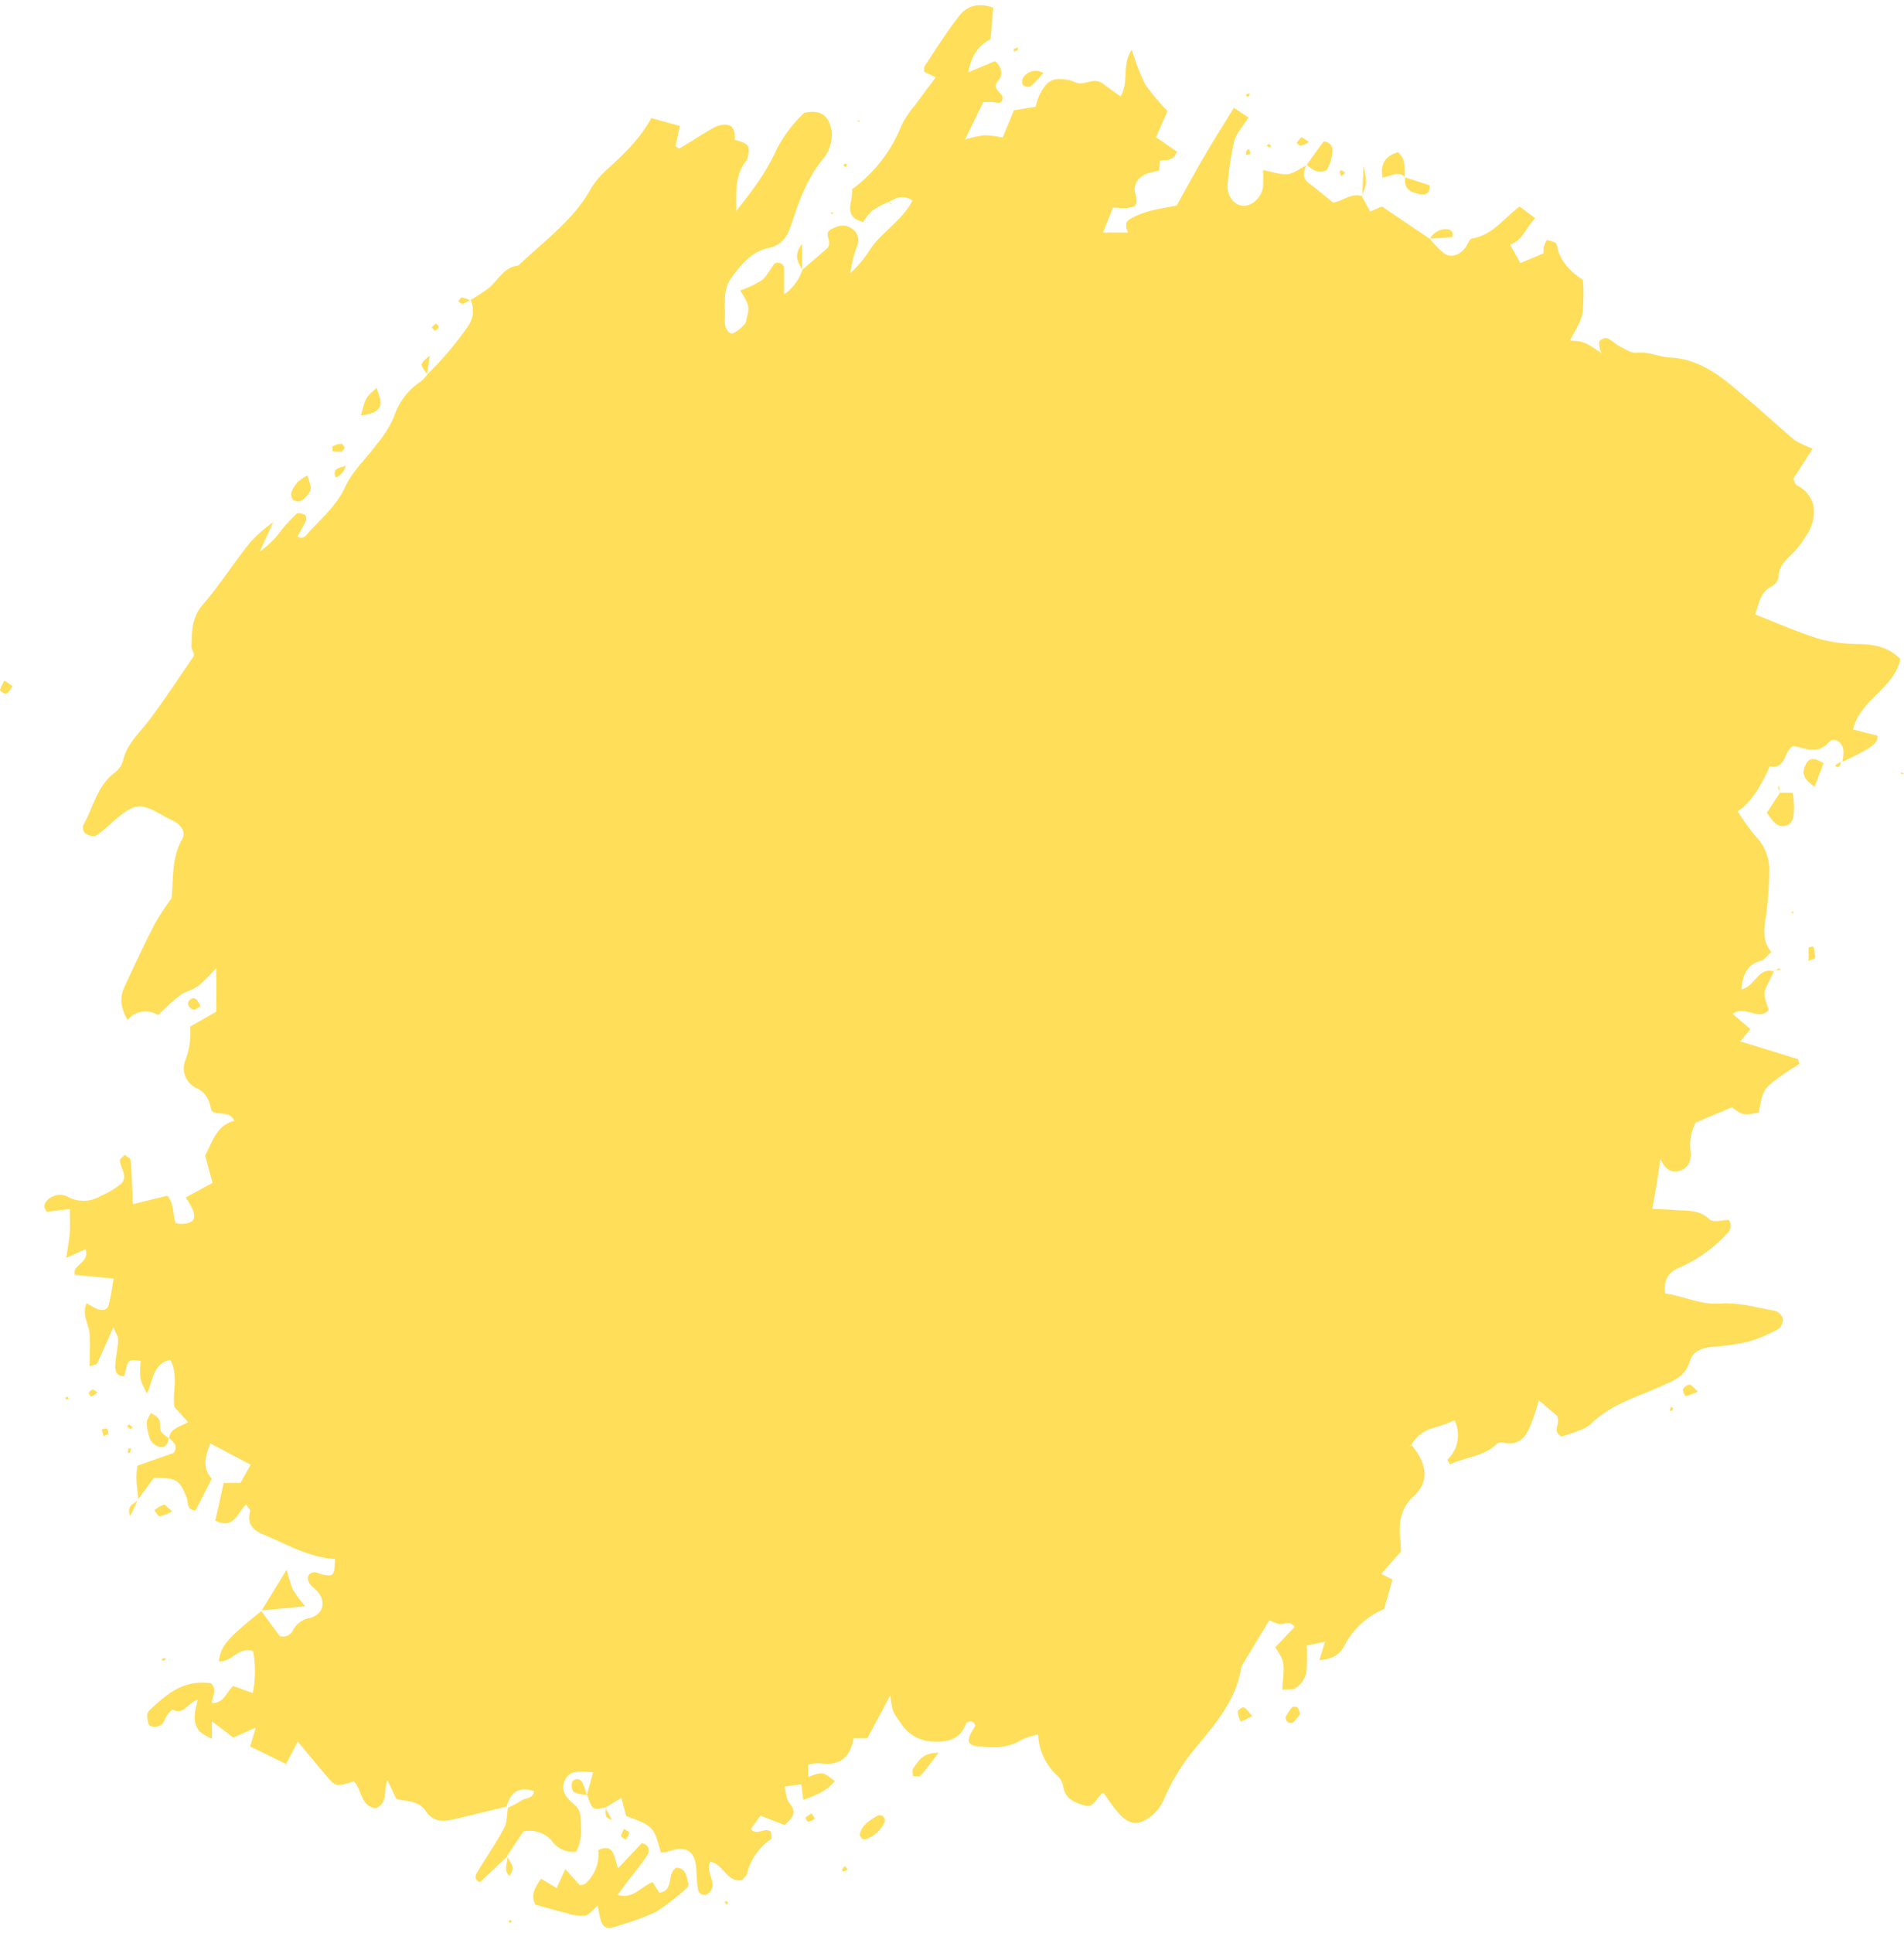<?xml version="1.0" encoding="UTF-8" standalone="no"?><svg xmlns="http://www.w3.org/2000/svg" xmlns:xlink="http://www.w3.org/1999/xlink" fill="#000000" height="345" preserveAspectRatio="xMidYMid meet" version="1" viewBox="-0.0 -0.5 340.4 344.6" width="340" zoomAndPan="magnify"><g data-name="Layer 2"><g fill="#ffde59" id="change1_1"><path d="M46.66,286.91l.05.07h0Z"/><path d="M332.47,114.19a28.31,28.31,0,0,1-7-.85c-4-1.23-7.78-2.92-11.7-4.44.71-1.85.85-3.93,2.93-5a2.42,2.42,0,0,0,1.28-1.68c0-2.13,1.53-3.18,2.76-4.49A16.7,16.7,0,0,0,323,94.66a7.12,7.12,0,0,0,1.2-5.21,5.4,5.4,0,0,0-3-3.65c-.26-.15-.34-.61-.6-1.12,1.08-1.68,2.21-3.46,3.47-5.43a16.23,16.23,0,0,1-3.24-1.52c-2.67-2.21-5.19-4.6-7.84-6.84-4.29-3.61-8.29-7.61-14.54-7.91-1.87-.1-3.73-1.09-5.82-.83-.94.11-2-.63-3-1.12-.8-.41-1.46-1.12-2.27-1.48A1.56,1.56,0,0,0,286,60c-.23.3-.05.94,0,1.42a3.09,3.09,0,0,0,.37.81c-3.16-2.11-3.16-2.11-5.68-2.28.77-1.6,1.88-3.13,2.23-4.82a31,31,0,0,0,.08-6c-2.3-1.55-4.22-3.41-4.7-6.38-.06-.36-1.11-.62-1.73-.75-.11,0-.45.83-.59,1.31a4.15,4.15,0,0,0,0,1.06l-4.17,1.73-1.84-3.29c2.28-.77,2.81-3,4.49-4.72l-2.77-2.09c-2.87,2.12-4.87,5.15-8.54,5.73-.48.08-.77,1.12-1.2,1.66-1.06,1.33-2.52,1.83-3.76,1a17.88,17.88,0,0,1-2.57-2.64s0,0,.05,0h-.09l0,0L247.08,36l-2.13.9c-.48-.91-1-1.83-1.47-2.75-1.9-.64-3.36.89-5.14,1.16-1.41-1.14-2.76-2.32-4.21-3.37s-1-2.1-.63-3.28c-1.1.57-2.18,1.43-3.33,1.56s-2.67-.41-4.36-.74a29.2,29.2,0,0,1,0,3c-.25,1.9-2,3.51-3.61,3.39s-3-1.89-2.7-4a53.57,53.57,0,0,1,1.15-7.51c.39-1.46,1.57-2.7,2.55-4.27l-2.61-1.73c-1.88,3.08-3.6,5.78-5.22,8.55-1.71,2.92-3.32,5.91-5,8.91-1.69.35-3.31.59-4.88,1A14.86,14.86,0,0,0,202,38.26c-.93.56-.74,1.53-.31,2.4H197.2c.62-1.57,1.19-3,1.78-4.5a16.82,16.82,0,0,0,2.33.11c2.07-.2,2.22-.55,1.5-3.25h0c.29-2.6,2.23-3,4.31-3.4.17,0,.17-1,.3-1.82.73-.25,2.29.35,3-1.6l-3.74-2.58c.72-1.63,1.41-3.22,2.05-4.68a37.68,37.68,0,0,1-4-4.78A44.54,44.54,0,0,1,202.34,8c-1.87,2.7-.42,5.73-2,8.33-1.26-.9-2.27-1.61-3.26-2.35-1.42-1-2.81.15-4.22,0-.52-.05-1-.41-1.55-.52-3-.65-4.19-.08-5.57,2.84a12.35,12.35,0,0,0-.58,1.87l-3.89.64-2,4.87a17.29,17.29,0,0,0-3.31-.41,20.8,20.8,0,0,0-3.44.77c1.1-2.24,2.19-4.48,3.28-6.69a13.07,13.07,0,0,1,1.79,0c.73.11,1.48.41,1.68-.69,0-1.1-2.17-1.56-.78-3.2.89-1,.6-2.4-.59-3.44l-4.8,2c.48-2.56,1.59-4.72,4-5.91.17-2,.31-3.74.47-5.63-2.52-.95-4.62-.41-6.06,1.43-2.23,2.85-4.17,5.94-6.2,9-.16.25-.07.67-.1,1l2.08,1c-1.35,1.82-2.54,3.4-3.69,5a17,17,0,0,0-2.42,3.58,25.89,25.89,0,0,1-8.85,11.43c.28,2.11-1.84,4.92,2,5.83a10,10,0,0,1,1.61-2,20.29,20.29,0,0,1,2.87-1.56h0l0,.06.15.07-.09-.11c1.26-.67,2.5-1.47,4.26-.28-1.9,3.81-5.94,5.8-8,9.43a22,22,0,0,1-3.1,3.56,21.89,21.89,0,0,1,1.32-5.17,2.48,2.48,0,0,0-1.14-2.85c-1.22-.85-2.42-.46-3.6.16-1.5.8.25,2-.66,3.36l-4.52,3.9,0-.07v.11l0,0a8.55,8.55,0,0,1-3.25,4.35c0-1.62,0-3.24,0-4.85,0-.27-.42-.62-.71-.74a1.13,1.13,0,0,0-1,.09c-.8,1-1.35,2.25-2.31,3A19.07,19.07,0,0,1,132.34,51c1.62,2.61,1.7,3,1.15,5-.1.35-.11.8-.34,1a6.91,6.91,0,0,1-2,1.62c-.81.33-1.66-.81-1.57-2.38.15-2.51-.47-5.23,1.13-7.43,1.71-2.37,3.62-4.75,6.69-5.39,2.34-.48,3.31-2,4-4,1.42-4.31,2.89-8.59,5.94-12.14a7.09,7.09,0,0,0,1.28-3,5.51,5.51,0,0,0-.12-2.58c-.66-2.43-2.43-2.95-4.7-2.45a23.71,23.71,0,0,0-5.17,7,35.38,35.38,0,0,1-3,5.22c-1.15,1.74-2.49,3.36-4,5.36,0-3.47-.27-6.51,1.86-9.1a2.67,2.67,0,0,0,.28-1.05c.36-1.52-.1-2-2.4-2.58,0-1.1,0-2.37-1.25-2.69a4,4,0,0,0-2.54.52c-2.06,1.15-4,2.47-6.06,3.67-.15.09-.56-.26-.75-.36.25-1.2.49-2.37.76-3.64l-5.09-1.4c-2.14,3.95-5.25,6.75-8.36,9.59a14.65,14.65,0,0,0-2.67,3.43c-3.18,5.47-8.28,9.07-12.72,13.32-2.66.28-3.66,2.72-5.44,4.15a35.8,35.8,0,0,1-3.11,2,4.79,4.79,0,0,1-.4,4.61A58.58,58.58,0,0,1,76.39,66l0,0,0,.11h0L76.4,66a6.78,6.78,0,0,1-1.1,1.22,12,12,0,0,0-4.87,6.38,20.44,20.44,0,0,1-3.17,5C65.44,81.11,63,83.3,61.77,86c-1.51,3.34-4.1,5.54-6.43,8.06-.52.56-1,1.56-2.16.92.54-1,1.09-1.91,1.54-2.89.11-.25,0-.88-.23-1-.44-.2-1.19-.41-1.44-.19a27.39,27.39,0,0,0-2.61,2.77,16.87,16.87,0,0,1-4,4l2.4-5.27a27.51,27.51,0,0,0-4,3.49c-3,3.7-5.52,7.73-8.61,11.3-2,2.33-1.92,4.9-2,7.52,0,.54.76,1.16.25,1.9-2.6,3.75-5.09,7.57-7.83,11.21-1.74,2.32-4,4.21-4.67,7.28a4.23,4.23,0,0,1-1.59,2.17c-3.09,2.39-3.73,6.21-5.52,9.34a1.5,1.5,0,0,0,.38,1.44c.55.34,1.51.64,1.94.37A23.17,23.17,0,0,0,20.1,146c4.14-3.53,4.9-3.59,9.57-.85a17.68,17.68,0,0,1,1.93,1c.92.71,1.63,1.8,1,2.86-1.95,3.34-1.58,7-1.92,10.6a48.84,48.84,0,0,0-3,4.57c-1.91,3.72-3.69,7.51-5.44,11.31-.79,1.72-.8,3.51.57,5.88a4.1,4.1,0,0,1,5.44-.86,45.93,45.93,0,0,1,3.86-3.49c1-.74,2.37-1,3.37-1.76a30.89,30.89,0,0,0,3.19-3.19v7.81L34,182.55a13.86,13.86,0,0,1-.78,5.84,3.88,3.88,0,0,0,1.9,5.15c2,.9,2.33,2.54,2.71,4.08,1.32.93,3.21-.14,4.05,1.77-3.24.85-3.89,3.79-5.21,6.22L38,210.48l-4.8,2.62a16.9,16.9,0,0,1,1.26,2.15c.67,1.76.07,2.49-2.08,2.57a5.5,5.5,0,0,1-1-.17c-.5-1.64-.3-3.54-1.46-4.88l-6.16,1.52c-.13-2.85-.19-5.34-.4-7.83,0-.37-.69-.68-1.06-1-.31.36-.91.76-.87,1.07.18,1.39,1.47,2.85.23,4.11A14.9,14.9,0,0,1,18,212.83a5.93,5.93,0,0,1-5.76.21,3.08,3.08,0,0,0-1.55-.43,3.62,3.62,0,0,0-1.94.7c-.66.57-1.22,1.39-.34,2.33l4.07-.49c0,1.67.08,2.94,0,4.19s-.38,2.76-.63,4.54l3.42-1.54c.92,2.39-2.47,2.79-1.88,4.58l6.93.67c-.29,1.58-.48,3.18-.9,4.72-.3,1.05-1.33,1.14-2.64.41L15.47,232c-.87,2.13.44,3.76.56,5.51s0,3.76,0,5.78c.73-.3,1.23-.34,1.34-.57.92-1.92,1.76-3.88,2.88-6.42.45,1.07.91,1.65.88,2.21-.08,1.63-.49,3.24-.53,4.86,0,.86.4,1.79,1.65,1.61.64-3,.64-3,2.88-2.71-.17,3.32-.17,3.32,1.14,5.84,1.13-2.26,1-5.32,4.18-6,1.51,2.86.33,5.82.72,8.4l2.46,2.73c-1.56.88-3.24,1.15-3.4,2.87.78.69,1.67,1.35.83,2.64L24.61,261c-.49,2.23,0,4.13.11,6l2.79-3.79c4.1,0,4.56.3,5.84,3.43.36.88-.05,2.33,1.61,2.38l2.9-5.66c-1.82-2-1.08-4.06-.28-6.33l7.24,3.82L43,264.1H40c-.54,2.37-1,4.59-1.52,6.71,3.37,1.77,4-1.52,5.53-2.83.38.59.78.93.72,1.15-.61,2.25.42,3.4,2.41,4.22,4.19,1.72,8.12,4.11,12.76,4.34-.11,3-.24,3.13-2.1,2.81-.87-.15-1.68-.88-2.55,0a1.5,1.5,0,0,0-.2.5c-.05,1.3,1.1,1.75,1.77,2.57,1.51,1.84.94,4-1.36,4.66a4.24,4.24,0,0,0-3,2.05A2,2,0,0,1,50,291.47L46.71,287c-6.18,5-7.29,6.29-7.57,9,2.23.23,3.47-2.7,6.12-1.84a20.52,20.52,0,0,1-.06,7.49l-3.52-1.26c-1.3,1.26-1.76,3.15-3.75,3.05v-.08h0l-.07.08c.1-1.19,1-2.42-.15-3.54-4.62-.6-7.38,1.45-10.92,4.77a1.4,1.4,0,0,0-.47.94c.05.66.07,1.62.48,1.88a2.24,2.24,0,0,0,2-.12c.52-.33.67-1.19,1.07-1.76.28-.39.9-1,1-1,2,1.11,2.69-1.3,4.5-1.75-.52,2.08-1.12,4.1.43,5.75a9.79,9.79,0,0,0,2.08,1.2v-3.11h0l3.85,2.92,4-1.81-1,3.39,6.41,3.13,2.1-4c1.75,2.1,3.36,4.06,5,6,1.81,2.12,1.82,2.11,5,1.1,1.52,1.43,1.14,4.43,3.91,4.81,2.26-.84,1.35-3.06,2.12-5l1.6,3.34c1.71.46,3.92.23,5.22,2.14s3,2,4.9,1.52c3.2-.72,6.39-1.53,9.58-2.3.69-2.49,2.13-3.68,4.9-2.76-.14,1.41-1.54,1.16-2.28,1.7a18.68,18.68,0,0,1-2.38,1.27c-.2,1.22-.12,2.59-.67,3.62-1.45,2.69-3.19,5.22-4.78,7.84-.37.59-.7,1.28.43,1.86,1.59-1.51,3.25-3.07,4.9-4.62l0,.07a.48.48,0,0,1,0-.12h0l-.06,0,2.94-4.4a5.21,5.21,0,0,1,5.08,1.65A4.6,4.6,0,0,0,103,330c1.14-2.06.9-4.23.76-6.35a2.91,2.91,0,0,0-.89-1.9c-1.49-1.23-2.83-2.61-1.85-4.58s3-1.47,5-1.35c-.37,1.38-.73,2.71-1.1,4.05h0l0,.09.07-.08c.94,2.72.94,2.72,3.3,2.2l-.06.05.06.12v-.16l2.8-1.7.85,3.23c4.91,1.84,4.91,1.84,6.22,6.52a4,4,0,0,0,1-.08c3.36-1.22,5-.37,5.3,2.75.11,1.27.1,2.56.32,3.81a1.15,1.15,0,0,0,1.61,1,1.94,1.94,0,0,0,.94-1.18c.4-1.51-1.16-3-.36-4.64,2.43.42,2.87,3.71,5.67,3.29.29-.37.81-.73.93-1.19a10.3,10.3,0,0,1,4.27-6.13c.23-.16,0-.93,0-1.3-1.11-1-2.48.84-3.59-.53l1.72-2.37,4.3,1.67c1.49-1.33,2.25-2.33.85-3.94-.6-.69-.58-1.91-.86-2.94l3-.4c.1.81.21,1.61.35,2.78,2.4-.88,4.27-1.61,5.63-3.36-2.15-1.68-2.15-1.68-4.75-.74,0-.7,0-1.4,0-2.1l0-.07v0a7.41,7.41,0,0,1,2.11-.27c3.54.55,5.45-1.07,6-4.47h2.47l4.11-7.69c.34,3.07.47,3,1.88,5a7,7,0,0,0,5.94,3.29c2.56.08,4.73-.45,5.69-3.21.08-.23.64-.43.94-.39a1,1,0,0,1,.72.64c0,.27-.28.61-.45.9-1.15,1.93-.89,2.72.94,2.9,2.72.27,5.39.39,7.85-1.19a13.26,13.26,0,0,1,2.9-.92,10.64,10.64,0,0,0,3.49,7.41,3.45,3.45,0,0,1,1,1.89c.38,2.22,2,2.87,3.83,3.37s2.1-1.55,3.34-2.28c.86,1.18,1.65,2.39,2.58,3.48,2,2.35,3.66,2.57,6.11.62a7.94,7.94,0,0,0,2.19-3,37.31,37.31,0,0,1,5.74-9.25c3.44-4.17,7.1-8.36,8-14.05a2.79,2.79,0,0,1,.46-1l4.6-7.61a9.21,9.21,0,0,0,1.83.7c.81.14,1.74-.77,2.69.49L228,293.47c1.69,2.61,1.69,2.61,1.23,7.59.9-.1,1.92.08,2.49-.35a4.75,4.75,0,0,0,1.8-2.55,27.52,27.52,0,0,0,.08-5l3.29-.67-1,3.28c2.28-.17,3.68-1,4.42-2.5a14.17,14.17,0,0,1,7.14-6.63c.49-1.72,1-3.43,1.49-5.28l-2-1c1.19-1.35,2.37-2.71,3.53-4-.05-.89-.07-1.61-.15-2.33-.3-2.85.13-5.47,2.38-7.51,2.42-2.2,2.48-4.71.94-7.4-.36-.63-.83-1.19-1.24-1.78l-.72.41.66-.48a6.45,6.45,0,0,1,4.2-3.07,28.26,28.26,0,0,0,3.5-1.28,6,6,0,0,1-1.25,7c-.08.08.28.57.45.88,2.74-1.36,6.07-1.37,8.4-3.71a1.33,1.33,0,0,1,1-.2c3.45.78,4.47-1.59,5.38-4.11.37-1,.67-2.05,1.12-3.4l3.27,2.77c.57,1.59-1,2.7.79,3.67,1-.35,2.25-.73,3.42-1.21a5.8,5.8,0,0,0,1.87-1.11c3.52-3.44,8.2-4.74,12.5-6.68,2.25-1,4.34-1.77,5.11-4.42.52-1.82,2.1-2.38,3.84-2.59a48.57,48.57,0,0,0,6.51-.91,26.1,26.1,0,0,0,5.49-2.31,2.17,2.17,0,0,0,.81-1.85,2.2,2.2,0,0,0-1.43-1.4c-3.22-.57-6.52-1.52-9.72-1.29-3.65.27-6.62-1.39-9.88-1.77-.37-2.48.57-3.82,2.49-4.65a24.94,24.94,0,0,0,8.47-6,1.89,1.89,0,0,0,.41-2.52c-1.16,0-2.85.5-3.46-.1-1.84-1.81-4-1.49-6.16-1.68-1.21-.1-2.42-.13-4.07-.21.32-1.8.58-3.2.81-4.6s.38-2.57.63-4.35c.85,1.91,1.88,2.54,3.32,2.19s2.22-1.47,2.1-3.38a8.64,8.64,0,0,1,.9-5.28l6.47-2.73c2,1.48,2,1.48,4.81.94.75-4.2.75-4.21,4.34-6.8,1-.7,2-1.3,2.94-1.9-.21-.55-.23-.82-.33-.85-3.39-1.06-6.79-2.1-10.27-3.16l1.81-2.18-3.16-2.75c2.26-1.59,4.58,1.32,6.44-.67-1-3-1-3,0-5,.29-.64.62-1.27.94-1.9-2.81-.89-3.38,2.74-5.84,3.2.3-2.64,1-4.46,3.57-5.13.6-.16,1-.87,1.8-1.54-1.77-2.16-1.27-4.44-.89-6.81a67.74,67.74,0,0,0,.52-7.56,8.57,8.57,0,0,0-2.51-6.39,45.7,45.7,0,0,1-3.13-4.38c2.46-1.65,3.81-4.16,5.13-6.69.24-.46.52-1.37.65-1.35,2.91.54,2.42-2.7,4.13-3.64,2.09.32,4.3,1.69,6.37-.68.89-1,2.44-.08,2.63,1.47a8,8,0,0,1-.21,2.05c5.18-2.44,6.55-3.38,6.27-4.69l-4.36-1.11c1.32-5.37,7.37-7.33,8.47-12.57C337.55,114.64,335.09,114.31,332.47,114.19Z"/><path d="M143.4 47.32L143.4 47.32 143.4 47.32 143.4 47.32z"/><path d="M51.13,314.36h0l0,0Z"/><path d="M84.08,52.77l.06,0a.09.09,0,0,1,0-.05Z"/><path d="M48.89,92.35l-.06.12.1-.08Z"/><path d="M24.74,267.14s0-.07,0-.11l0,.06Z"/><path d="M243.46,34.08l0,0h.05Z"/><path d="M120.88,332.87c-1.77,1.16-.27,4.06-3,4.47l-1.2-1.9c-2.33.95-3.49,3.09-6.25,2.28.64-.88,1.13-1.57,1.64-2.24,1.22-1.59,2.53-3.11,3.61-4.79.43-.66.65-1.77-.92-2.23L110.46,333a20.07,20.07,0,0,0-.76-2.54c-.38-.9-1-1.51-2.73-.77a7.09,7.09,0,0,1-2.29,6,2.75,2.75,0,0,1-1,.32l-2.62-2.9-1.53,3.39-2.8-1.66c-1.1,1.57-1.91,2.91-1,4.63,1.93.53,3.8,1.08,5.7,1.55a7.77,7.77,0,0,0,3.15.43c.8-.17,1.44-1.12,2.25-1.82.11.49.16.67.19.84.53,3.23,1.09,3.64,3.71,2.7a44.17,44.17,0,0,0,6.66-2.47,41.29,41.29,0,0,0,5.52-4.34c.12-.1.12-.34.18-.53C122.75,334.54,122.7,332.93,120.88,332.87Z"/><path d="M52.37,283.18a24.52,24.52,0,0,1-1.12-3.57l-4.48,7.29,7.79-.76A24.41,24.41,0,0,1,52.37,283.18Z"/><path d="M46.66,286.91l.07.06,0-.07Z"/><path d="M318.17,140.77h0l0-.05Z"/><path d="M320.49,140.77h-2.28l-2.33,3.59c1,1.27,1.67,2.72,3.38,2.28,1.47-.38,1.41-1.92,1.48-3.15A16.35,16.35,0,0,0,320.49,140.77Z"/><path d="M30.17,256.14l.07.05h0v0l-.07-.06Z"/><path d="M28.74,254.8c-.3-.59,0-1.46-.33-2.05s-.94-.79-1.43-1.17c-.26.58-.74,1.18-.72,1.76a8.86,8.86,0,0,0,.65,3.1,2.5,2.5,0,0,0,1.57,1.2c1.08.24,1.53-.55,1.69-1.5C29.66,255.71,29,255.35,28.74,254.8Z"/><path d="M251.21,30.74l-.06,0a.22.22,0,0,1,0,.08Z"/><path d="M251.15,30.7c-.12-1.51.28-3.18-1.24-4.41-2.39.74-3.16,2.23-2.72,4.54C248.6,30.63,249.87,29.58,251.15,30.7Z"/><path d="M53.83,88.58a4.13,4.13,0,0,0,1.68-1.9c.2-.68-.29-1.57-.54-2.62a9.2,9.2,0,0,0-1.68,1.11A5.79,5.79,0,0,0,52.12,87a1.6,1.6,0,0,0,.27,1.42A1.52,1.52,0,0,0,53.83,88.58Z"/><path d="M68,71.41c.2-.83-.37-1.84-.64-3-2,1.7-2,1.7-2.83,4.93C66.36,73.09,67.68,72.74,68,71.41Z"/><path d="M237.25,29.39a7.32,7.32,0,0,0,.93-3,1.58,1.58,0,0,0-1.54-2c-1,1.32-2,2.74-3,4.16a5.6,5.6,0,0,0,1.71,1.15C235.92,29.86,237,29.77,237.25,29.39Z"/><path d="M233.61,28.55a.18.18,0,0,1-.07-.05h0l0,.13.08-.05Z"/><path d="M322.84,135.7c-.8,1.66-.45,2.53,1.57,4l1.6-4.2C324.46,134.44,323.44,134.47,322.84,135.7Z"/><path d="M157,323.51c-1.39.81-2.84,1.62-3.29,3.34-.07.24.28.59.44.88.18,0,.38.12.53.07a5.59,5.59,0,0,0,3.48-3.12,1,1,0,0,0-.24-.94A1,1,0,0,0,157,323.51Z"/><path d="M163.27,315.1c-.24.3-.05.93-.05,1.41.46,0,1.14.15,1.36-.1.93-1,1.71-2.14,3.22-4.09C164.71,312.31,164.15,314,163.27,315.1Z"/><path d="M184.28,14.52a22.68,22.68,0,0,0,2.25-2.38,2.66,2.66,0,0,0-3.57.78,1.48,1.48,0,0,0-.06,1.41A1.43,1.43,0,0,0,184.28,14.52Z"/><path d="M231,304.21a6.71,6.71,0,0,0-1.14,1.74,1.08,1.08,0,0,0,.39.91,1,1,0,0,0,.95.06,13.5,13.5,0,0,0,1.24-1.54c-.22-.54-.26-1-.5-1.15A1,1,0,0,0,231,304.21Z"/><path d="M251.21,30.74l-.05,0,.05,0Z"/><path d="M254,33.83c1,.17,1.7-.33,1.61-1.61l-4.38-1.42C250.87,32.93,252.34,33.55,254,33.83Z"/><path d="M29.27,268a6,6,0,0,0-1.68,1c.32.37.66,1.08,1,1.06a7.4,7.4,0,0,0,2.17-.88C30,268.55,29.55,267.93,29.27,268Z"/><path d="M222.37,304.21c-.21-.1-1.07.47-1.08.76a5.63,5.63,0,0,0,.52,1.81l2.08-1C223.19,305,222.86,304.46,222.37,304.21Z"/><path d="M102.3,317.54a1.94,1.94,0,0,0,.26,1.8,6.73,6.73,0,0,0,2.34.51,9.58,9.58,0,0,0-.86-2.3A1,1,0,0,0,102.3,317.54Z"/><path d="M59.43,79.74a6.68,6.68,0,0,0,1.54.07c.27,0,.47-.47.7-.73-.22-.24-.44-.67-.65-.67a3.68,3.68,0,0,0-1.51.42C59.36,78.91,59.45,79.42,59.43,79.74Z"/><path d="M323.35,168.4c-.05.74,0,1.49,0,2.42.66-.31,1.18-.44,1.17-.56a9.32,9.32,0,0,0-.32-2A2.56,2.56,0,0,0,323.35,168.4Z"/><path d="M258.65,40.05a3.31,3.31,0,0,0-3,1.69l4-.28C259.91,40.56,259.45,40.12,258.65,40.05Z"/><path d="M60.06,84.45a6.49,6.49,0,0,0,1.22-.92,4.42,4.42,0,0,0,.54-1.21C60.83,82.75,59.25,82.68,60.06,84.45Z"/><path d="M112.51,326.62c0-.2-.6-.47-.94-.7a6.26,6.26,0,0,0-.55,1.28c0,.14.45.37.81.65A3.45,3.45,0,0,0,112.51,326.62Z"/><path d="M300.89,247.38a1.74,1.74,0,0,0,.5,1.23,12.57,12.57,0,0,0,2.16-.84c-.77-.66-1.14-1.22-1.5-1.21A1.51,1.51,0,0,0,300.89,247.38Z"/><path d="M143.4,47.21V42.66C141.9,44.61,142.54,45.92,143.4,47.21Z"/><path d="M76.35,65.9l.5-3.25C75,64.14,75,64.17,76.35,65.9Z"/><path d="M243.46,34.08l.07.05v-.24Z"/><path d="M243.78,28.7c-.12,2.51-.18,3.88-.24,5.19C244.41,31.88,244.4,31.77,243.78,28.7Z"/><path d="M18.17,254.53c.13.41.25.82.37,1.23l.86-.44c-.09-.31-.09-.76-.29-.89S18.49,254.49,18.17,254.53Z"/><path d="M34.59,179.55c.33.06.76-.38,1.29-.67-.38-.55-.56-1.07-.93-1.3-.54-.35-1.5.39-1.31,1A1.54,1.54,0,0,0,34.59,179.55Z"/><path d="M91.1,334.35c.78-1.44.79-1.47-.38-3.38C90.76,332.1,89.93,333.33,91.1,334.35Z"/><path d="M15.86,248.06c0,.14.42.65.47.63a8.91,8.91,0,0,0,1.13-.78c-.43-.23-.71-.51-.92-.46A1.11,1.11,0,0,0,15.86,248.06Z"/><path d="M234,24.5a7.65,7.65,0,0,0-1.32-.89,8.15,8.15,0,0,0-.88,1.05c.25.17.54.52.74.48A7.57,7.57,0,0,0,234,24.5Z"/><path d="M0,122.44c0,.17,1,.75,1.16.62.47-.27.75-.88,1.1-1.35l-1.46-1A6.84,6.84,0,0,0,0,122.44Z"/><path d="M144,323.94c0,.05.36.75.48.73a5.44,5.44,0,0,0,1.23-.53l-.61-1A8.16,8.16,0,0,0,144,323.94Z"/><path d="M77.78,58.18a1.61,1.61,0,0,0,.69-.7c0-.08-.36-.39-.56-.59l-.73.72C77.39,57.82,77.69,58.22,77.78,58.18Z"/><path d="M23.27,270.06l1.33-2.8C23.87,267.9,22.57,268.17,23.27,270.06Z"/><path d="M24.74,267.14l-.06-.05c0,.06-.05.12-.08.17Z"/><path d="M23.71,254.22a4.18,4.18,0,0,0-.6-.59s-.26.19-.4.29l.58.61Z"/><path d="M240.5,30a5.86,5.86,0,0,0-.71-.52s-.32.25-.3.34a5,5,0,0,0,.34.79Z"/><path d="M182,8c0-.14,0-.29-.08-.43a3.64,3.64,0,0,0-.69.33c-.05,0,0,.27.08.42Z"/><path d="M227.16,25.05c-.07-.12-.27-.15-.41-.21l-.3.35.68.3C227.14,25.34,227.22,25.15,227.16,25.05Z"/><path d="M222.9,25.9a4.39,4.39,0,0,0-.18.89l.85-.15a6,6,0,0,0-.24-.83S222.92,25.82,222.9,25.9Z"/><path d="M151.45,28.5c-.15-.07-.33-.21-.43-.17s-.15.27-.23.41l.44.2C151.3,28.79,151.37,28.64,151.45,28.5Z"/><path d="M84.08,52.77l0-.08-.1.06Z"/><path d="M81.92,52.92c.25.18.56.53.75.48A6.77,6.77,0,0,0,84,52.75a6.16,6.16,0,0,0-1.44-.5C82.4,52.23,82.14,52.69,81.92,52.92Z"/><path d="M329.18,135.28l.08,0a.29.29,0,0,1,0-.09l-.07,0Z"/><path d="M328.1,136.08c.24,0,.6.13.7,0a3.08,3.08,0,0,0,.38-.82,6.28,6.28,0,0,0-.83.39C328.23,135.75,328.18,135.94,328.1,136.08Z"/><path d="M23.41,257.89l-.46.05c0,.26-.09.52-.13.78.15,0,.42,0,.44-.06A3.28,3.28,0,0,0,23.41,257.89Z"/><path d="M29.11,295.91c.11,0,.26-.09.39-.14s0-.27,0-.41l-.62.25C28.94,295.72,29,295.89,29.11,295.91Z"/><path d="M109.38,324.28l-1.08-2C108.28,323.06,108,324,109.38,324.28Z"/><path d="M150.54,333.25c0,.06.22.37.25.35a7.15,7.15,0,0,0,.76-.44l-.51-.6A4.85,4.85,0,0,0,150.54,333.25Z"/><path d="M317.14,172.61l.21-.1-.26,0,0,0,0,0,0,.07Z"/><path d="M318.05,172.17a5.66,5.66,0,0,0-.7.34l1-.09C318.27,172.33,318.12,172.14,318.05,172.17Z"/><path d="M223,16.4c.1,0,.26-.12.38-.18v-.48l-.67.3C222.85,16.17,222.92,16.36,223,16.4Z"/><path d="M12,248.71c-.11,0-.24.15-.37.23.11.1.23.19.34.3l.34-.23C12.23,248.9,12.14,248.72,12,248.71Z"/><path d="M298.49,251.21l.47,0c.05-.16.18-.33.14-.46s-.24-.17-.38-.25Z"/><path d="M153.61 20.52L153.3 20.73 153.65 20.91 153.61 20.52z"/><path d="M148.84 37.43L148.91 36.98 148.5 37.16 148.84 37.43z"/><path d="M129.55,338.89c.09.19.18.38.28.57l.35-.24c-.07-.11-.1-.28-.2-.32A.88.88,0,0,0,129.55,338.89Z"/><path d="M90.88,342.46c.11.09.21.25.32.25s.21-.15.32-.24c-.1-.09-.21-.25-.32-.25S91,342.38,90.88,342.46Z"/><path d="M339.84,137.13l.11.36.46-.19Z"/><path d="M318.17,140.77l.07-.05-.09-.21Z"/><path d="M317.87,139.85a4.84,4.84,0,0,0,.28.66l-.06-1C318,139.64,317.84,139.78,317.87,139.85Z"/><path d="M48.89,92.35l0,0c0-.17.09-.34.13-.51C49,92,48.94,92.19,48.89,92.35Z"/><path d="M320.63 161.96L320.18 162.12 320.57 162.38 320.63 161.96z"/><path d="M51.13,314.36l-.05,0,.32.4Z"/><path d="M159.5,35.54l-.55-.26a.82.82,0,0,0,.19.22C159.23,35.56,159.38,35.53,159.5,35.54Z"/></g></g></svg>